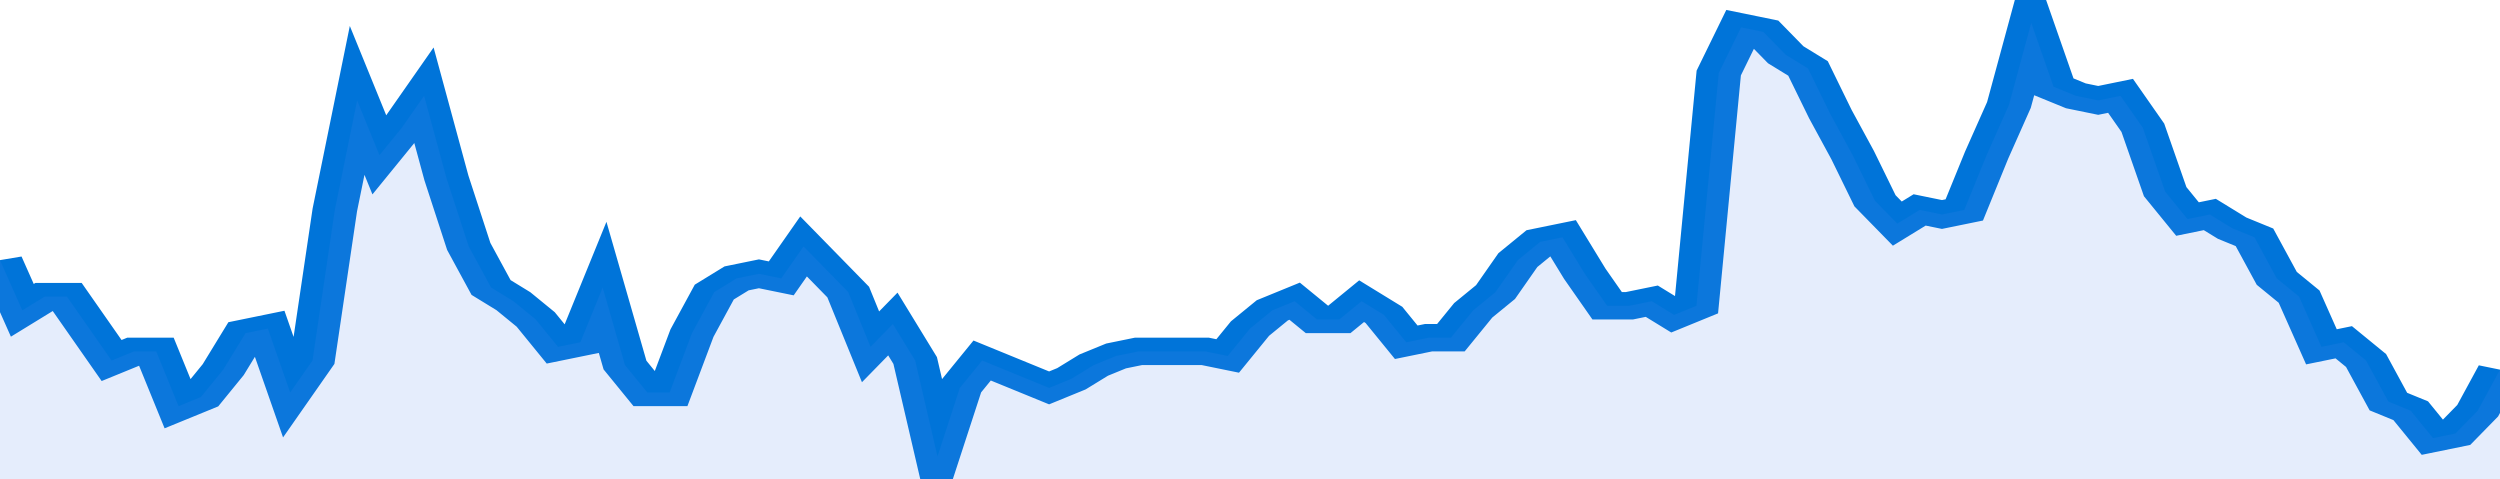 <svg xmlns="http://www.w3.org/2000/svg" viewBox="0 0 336 105" width="120" height="23" preserveAspectRatio="none">
				 <polyline fill="none" stroke="#0074d9" stroke-width="6" points="0, 57 3, 68 6, 65 9, 65 12, 72 15, 79 18, 77 21, 77 24, 89 27, 87 30, 81 33, 73 36, 72 39, 86 42, 79 45, 46 48, 22 51, 34 54, 28 57, 21 60, 39 63, 54 66, 63 69, 66 72, 70 75, 76 78, 75 81, 63 84, 80 87, 86 90, 86 93, 73 96, 64 99, 61 102, 60 105, 61 108, 54 111, 59 114, 64 117, 76 120, 71 123, 79 126, 100 129, 85 132, 79 135, 81 138, 83 141, 85 144, 83 147, 80 150, 78 153, 77 156, 77 159, 77 162, 77 165, 78 168, 72 171, 68 174, 66 177, 70 180, 70 183, 66 186, 69 189, 75 192, 74 195, 74 198, 68 201, 64 204, 57 207, 53 210, 52 213, 60 216, 67 219, 67 222, 66 225, 69 228, 67 231, 16 234, 6 237, 7 240, 12 243, 15 246, 25 249, 34 252, 44 255, 49 258, 46 261, 47 264, 46 267, 34 270, 23 273, 5 276, 19 279, 21 282, 22 285, 21 288, 28 291, 42 294, 48 297, 47 300, 50 303, 52 306, 61 309, 65 312, 76 315, 75 318, 79 321, 88 324, 90 327, 96 330, 95 333, 90 336, 81 336, 81 "> </polyline>
				 <polygon fill="#5085ec" opacity="0.15" points="0, 105 0, 57 3, 68 6, 65 9, 65 12, 72 15, 79 18, 77 21, 77 24, 89 27, 87 30, 81 33, 73 36, 72 39, 86 42, 79 45, 46 48, 22 51, 34 54, 28 57, 21 60, 39 63, 54 66, 63 69, 66 72, 70 75, 76 78, 75 81, 63 84, 80 87, 86 90, 86 93, 73 96, 64 99, 61 102, 60 105, 61 108, 54 111, 59 114, 64 117, 76 120, 71 123, 79 126, 100 129, 85 132, 79 135, 81 138, 83 141, 85 144, 83 147, 80 150, 78 153, 77 156, 77 159, 77 162, 77 165, 78 168, 72 171, 68 174, 66 177, 70 180, 70 183, 66 186, 69 189, 75 192, 74 195, 74 198, 68 201, 64 204, 57 207, 53 210, 52 213, 60 216, 67 219, 67 222, 66 225, 69 228, 67 231, 16 234, 6 237, 7 240, 12 243, 15 246, 25 249, 34 252, 44 255, 49 258, 46 261, 47 264, 46 267, 34 270, 23 273, 5 276, 19 279, 21 282, 22 285, 21 288, 28 291, 42 294, 48 297, 47 300, 50 303, 52 306, 61 309, 65 312, 76 315, 75 318, 79 321, 88 324, 90 327, 96 330, 95 333, 90 336, 81 336, 105 "></polygon>
			</svg>